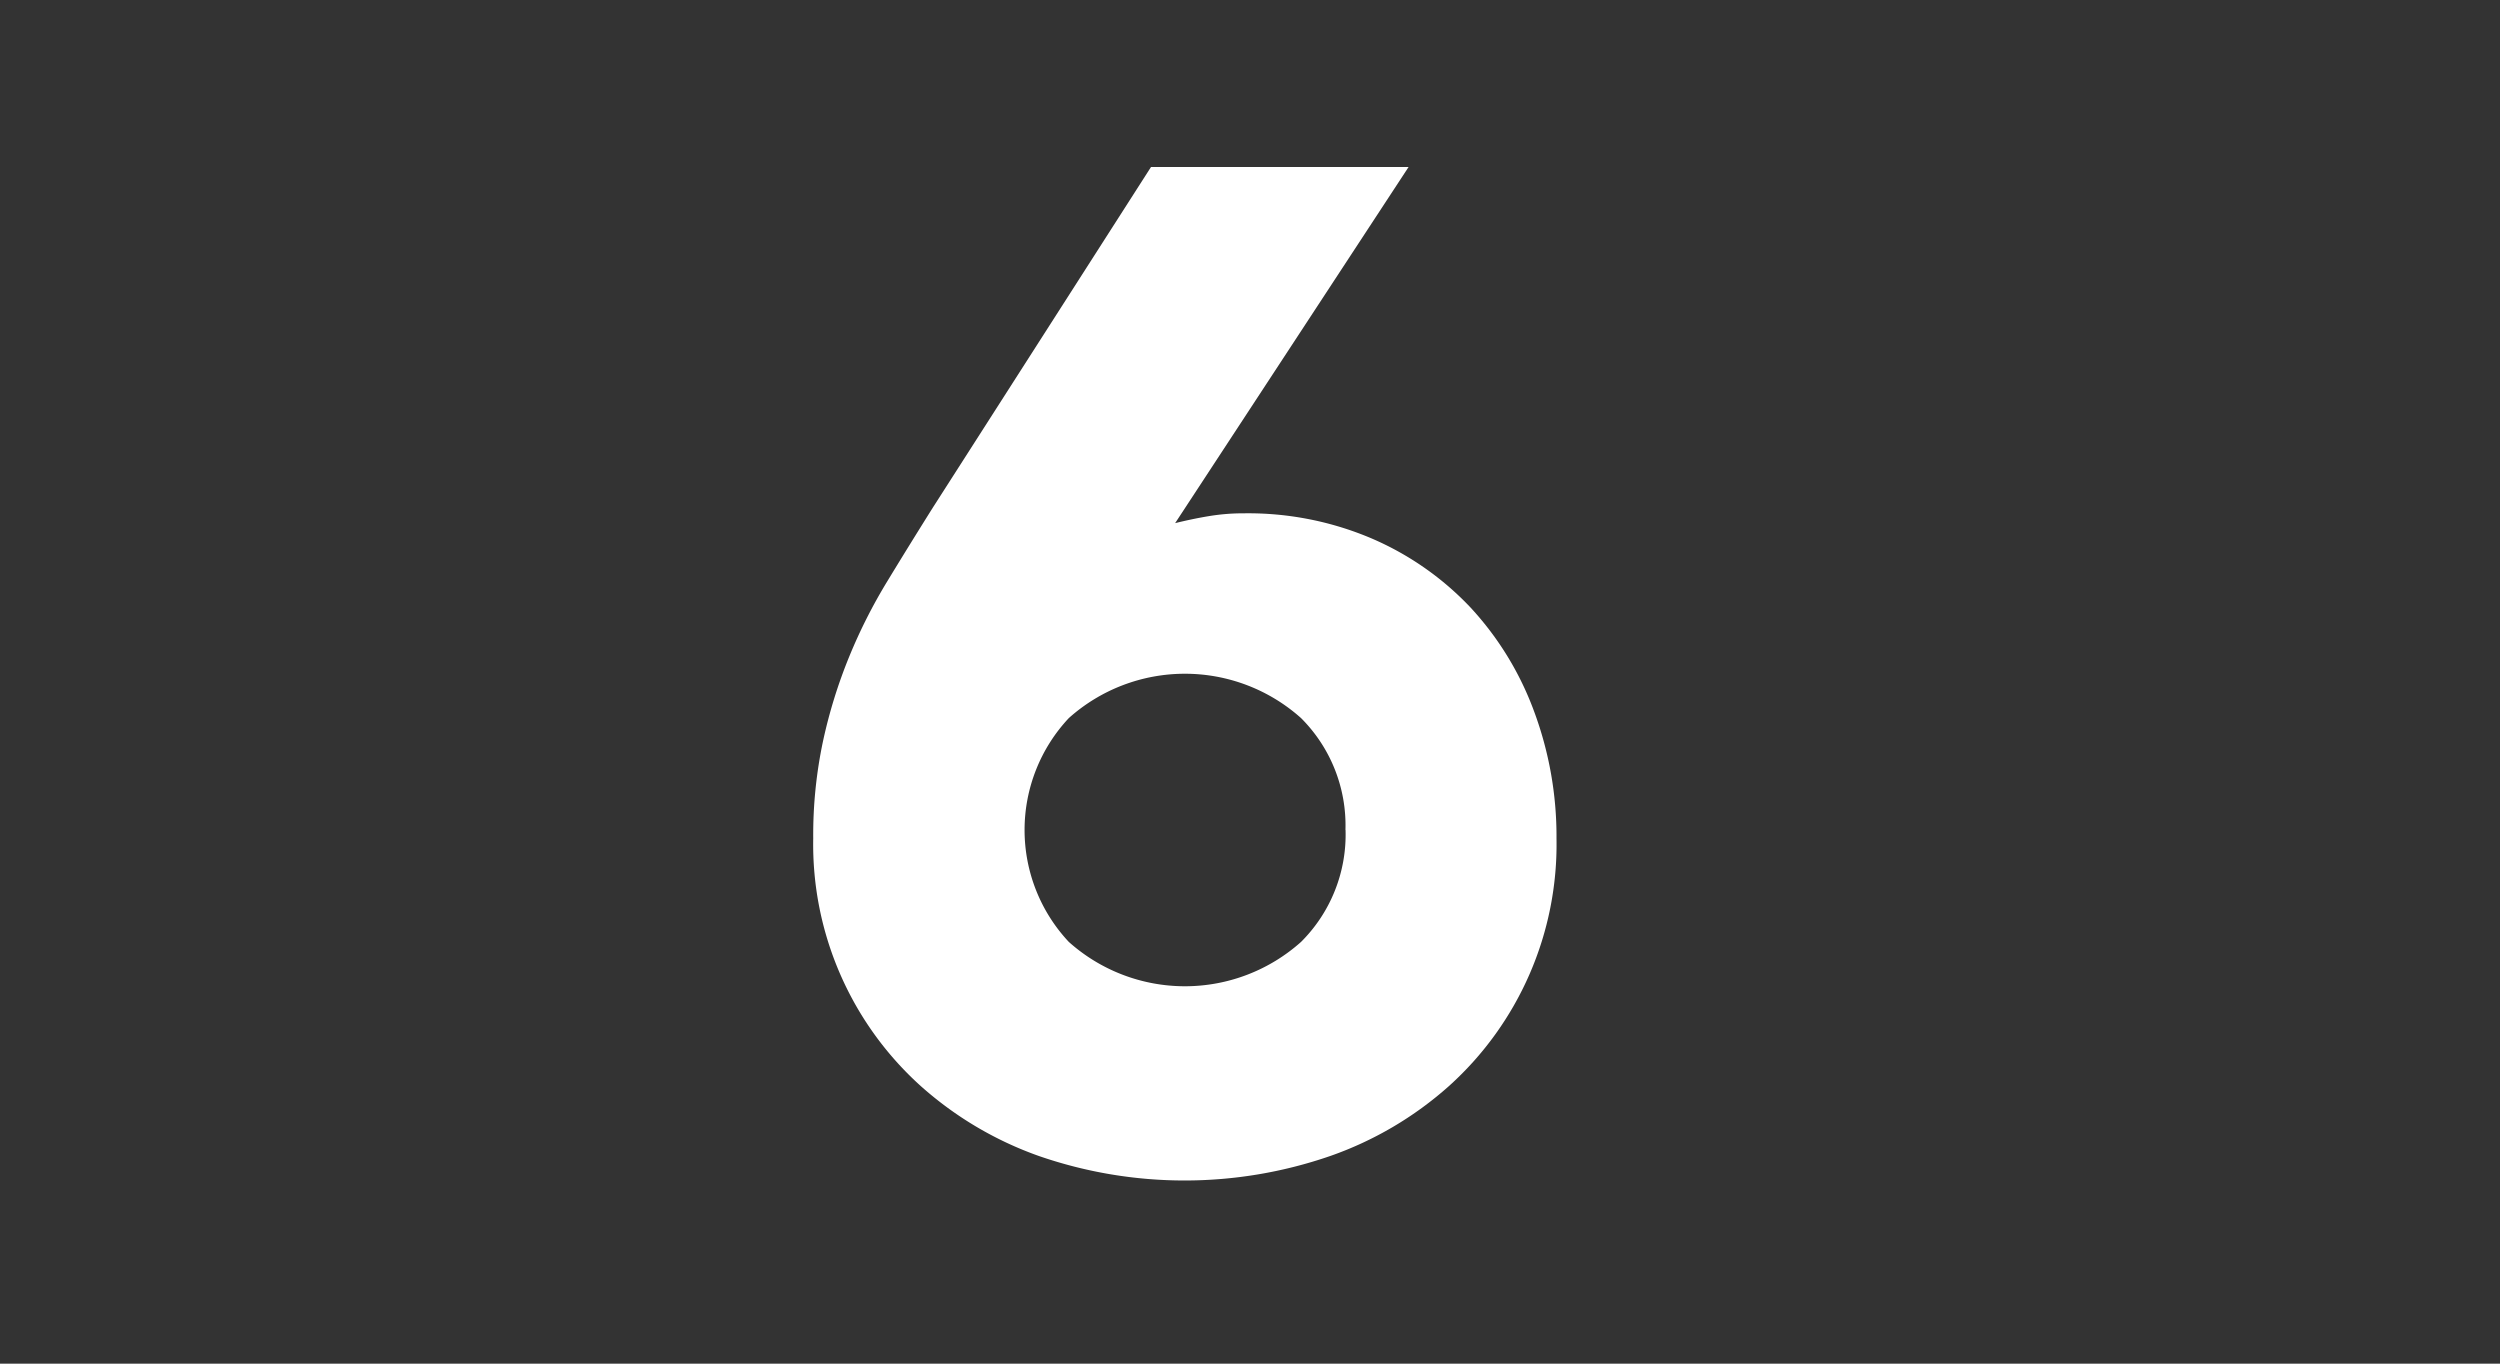 <svg xmlns="http://www.w3.org/2000/svg" width="55" height="30" viewBox="0 0 55 30">
  <rect x="0" y="0" width="55" height="30" fill="#333333" stroke="none"/>
  <g id="moctober_modal_calender_6" transform="translate(2801 21949)">
    <g id="group_299" data-name="group 299" transform="translate(-2783.106 -21945.33)">
      <path id="path_499" data-name="path 499" d="M1644.5,650.4c.247-.061.495-.113.741-.154a4.618,4.618,0,0,1,.775-.062,6.931,6.931,0,0,1,2.817.557,6.537,6.537,0,0,1,2.168,1.518,6.822,6.822,0,0,1,1.394,2.277,7.909,7.909,0,0,1,.495,2.8,7.152,7.152,0,0,1-2.369,5.451,7.783,7.783,0,0,1-2.6,1.533,9.8,9.8,0,0,1-6.427,0,7.827,7.827,0,0,1-2.587-1.533,7.156,7.156,0,0,1-2.369-5.451,9.933,9.933,0,0,1,.218-2.152,11.1,11.1,0,0,1,.572-1.843,11.72,11.72,0,0,1,.836-1.656q.481-.791,1.005-1.626l4.8-7.494h5.667Zm3.747,6.752a3.335,3.335,0,0,0-.977-2.463,3.832,3.832,0,0,0-5.109,0,3.6,3.6,0,0,0,0,4.924,3.832,3.832,0,0,0,5.109,0A3.33,3.33,0,0,0,1648.249,657.147Z" transform="translate(-1636.541 -642.561)" fill="#fff"/>
    </g>
    <rect id="rectangle_335" data-name="rectangle 335" width="55" height="30" transform="translate(-2801 -21949)" fill="none"/>
  </g>
</svg>
